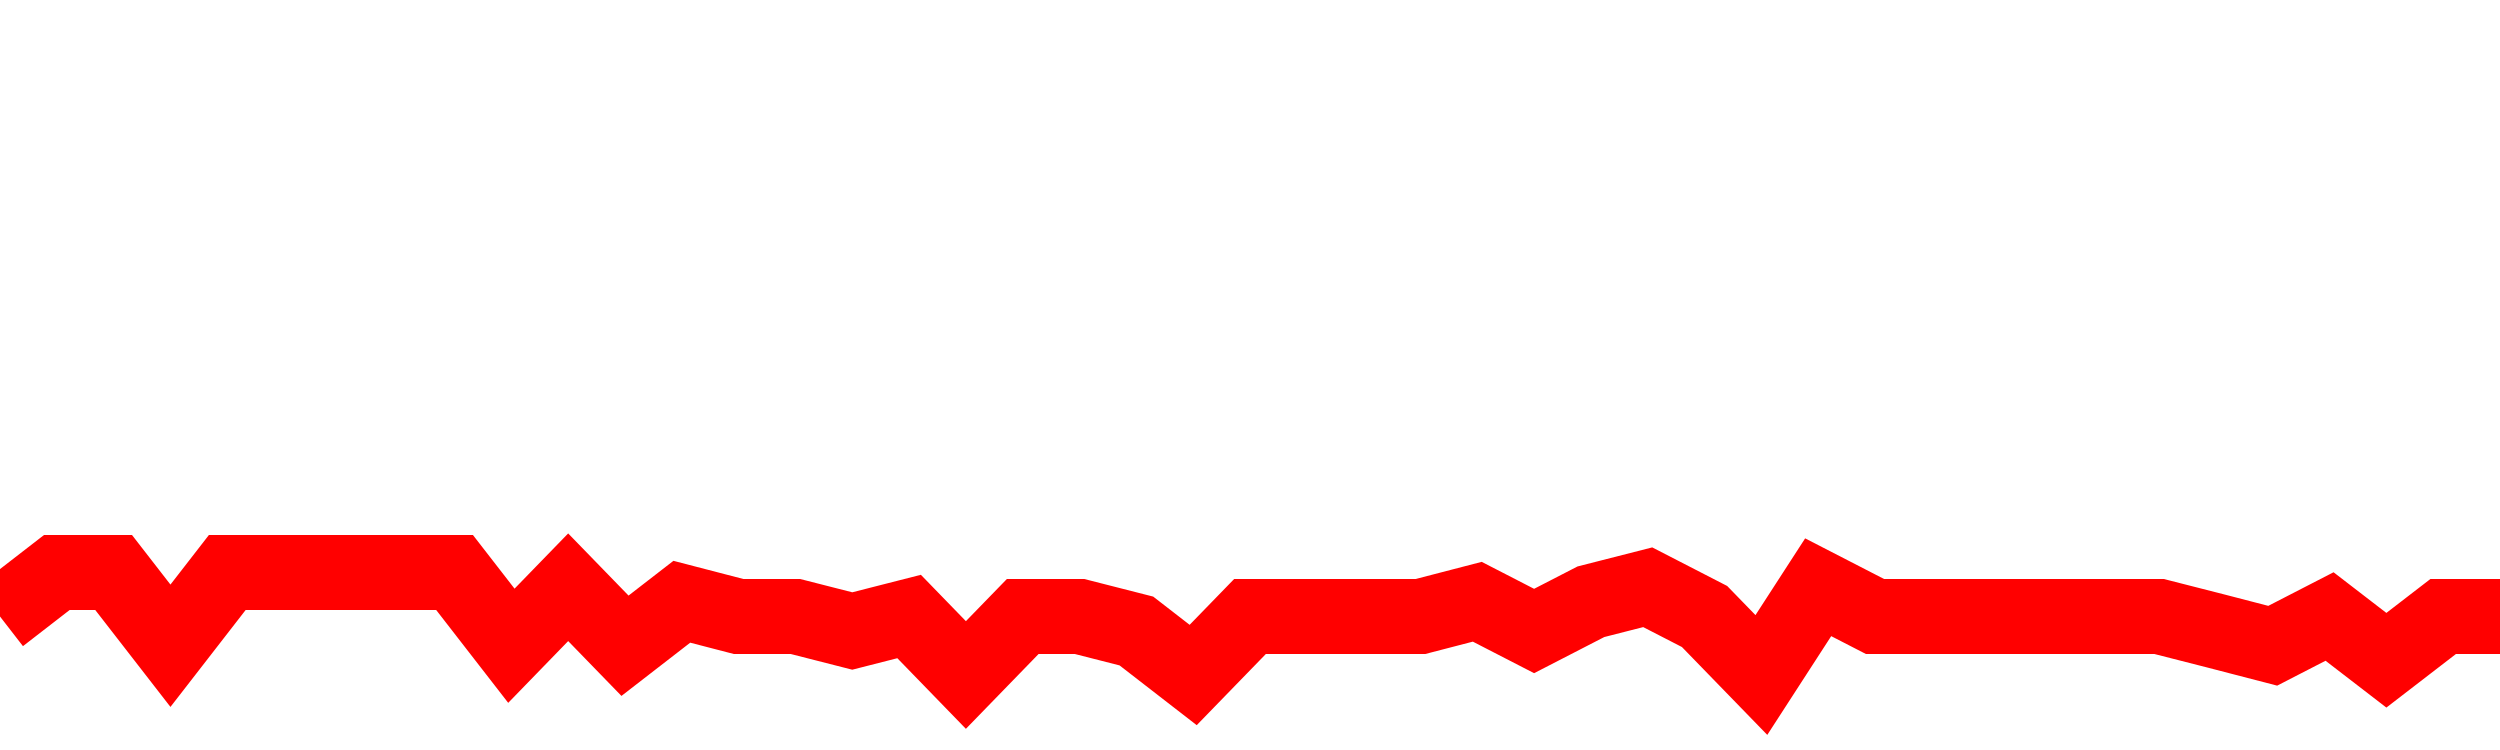 <svg xmlns="http://www.w3.org/2000/svg" xmlns:xlink="http://www.w3.org/1999/xlink" viewBox="0 0 100 30" class="ranking"><path  class="rline" d="M 0 24.66 L 0 24.66 L 2.273 22.9 L 4.545 22.9 L 6.818 25.83 L 9.091 22.9 L 11.364 22.9 L 13.636 22.9 L 15.909 22.9 L 18.182 22.9 L 20.455 25.83 L 22.727 23.49 L 25 25.83 L 27.273 24.07 L 29.545 24.66 L 31.818 24.66 L 34.091 25.24 L 36.364 24.66 L 38.636 27 L 40.909 24.66 L 43.182 24.66 L 45.455 25.24 L 47.727 27 L 50 24.66 L 52.273 24.66 L 54.545 24.66 L 56.818 24.66 L 59.091 24.07 L 61.364 25.24 L 63.636 24.07 L 65.909 23.49 L 68.182 24.66 L 70.455 27 L 72.727 23.49 L 75 24.66 L 77.273 24.66 L 79.545 24.66 L 81.818 24.66 L 84.091 24.66 L 86.364 24.66 L 88.636 25.24 L 90.909 25.83 L 93.182 24.66 L 95.455 26.41 L 97.727 24.66 L 100 24.66" fill="none" stroke-width="3" stroke="red"></path></svg>
